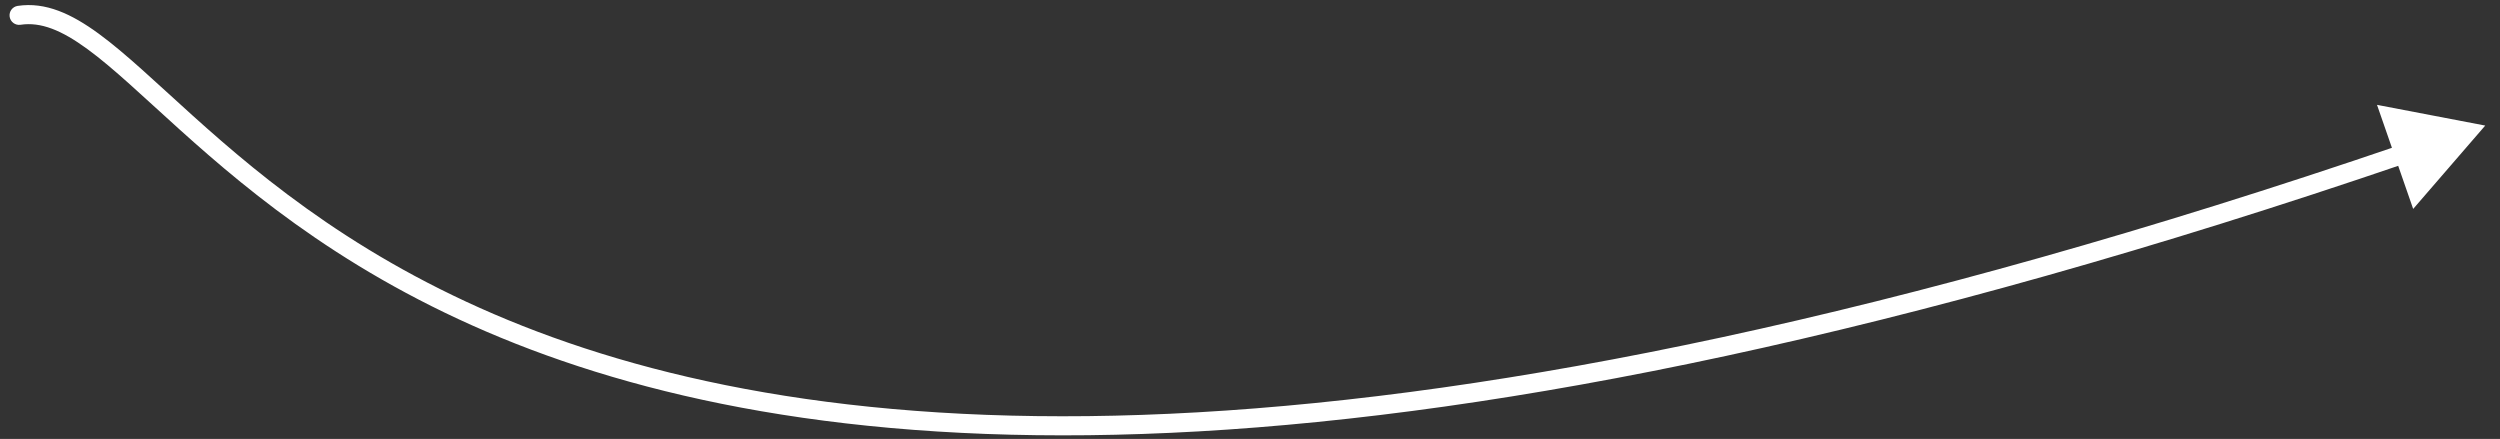 <?xml version="1.0" encoding="UTF-8"?> <svg xmlns="http://www.w3.org/2000/svg" width="131" height="23" viewBox="0 0 131 23" fill="none"><rect x="0" y="0" width="131" height="23" fill="#333333" stroke="none"/> <path d="M1.075 1.298C0.802 1.339 0.547 1.151 0.506 0.878C0.464 0.605 0.652 0.351 0.925 0.309L1.075 1.298ZM130.226 6.58L126.45 10.948L124.555 5.494L130.226 6.58ZM0.925 0.309C2.388 0.088 3.756 0.729 5.18 1.771C6.601 2.811 8.194 4.344 10.093 6.054C13.915 9.496 19.154 13.827 27.387 17.079C43.856 23.582 72.442 25.813 125.811 7.585L126.134 8.531C72.661 26.795 43.805 24.637 27.02 18.009C18.627 14.694 13.286 10.274 9.424 6.797C7.481 5.048 5.956 3.578 4.589 2.578C3.224 1.578 2.134 1.138 1.075 1.298L0.925 0.309Z" fill="white"></path> </svg> 
